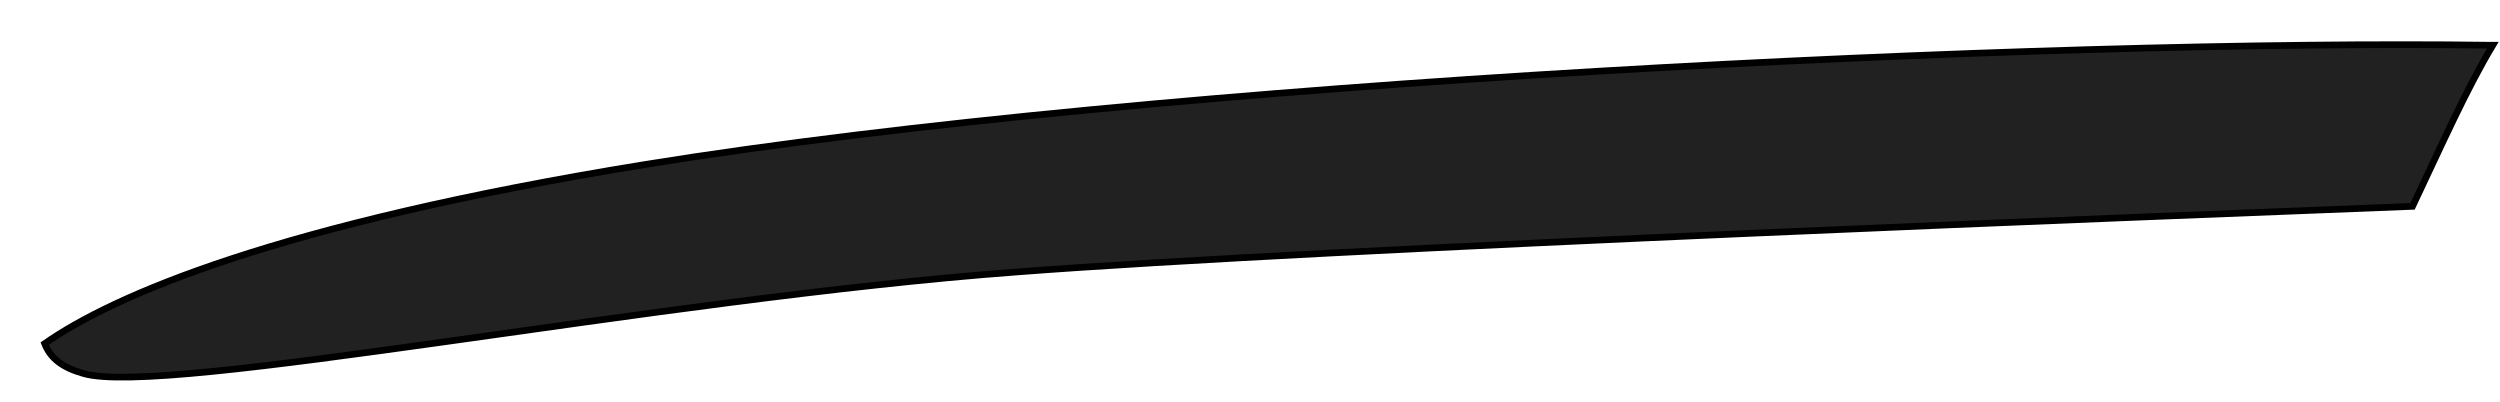 <?xml version="1.0" encoding="utf-8"?>
<svg xmlns="http://www.w3.org/2000/svg" fill="none" height="100%" overflow="visible" preserveAspectRatio="none" style="display: block;" viewBox="0 0 56 9" width="100%">
<path d="M55.772 1.013C45.922 0.879 26.023 1.815 14.443 3.686C6.191 5.023 2.531 6.627 1 7.697C1.133 8.031 1.399 8.232 1.865 8.365C3.662 8.9 14.71 6.694 22.762 6.093C29.684 5.558 48.917 4.823 54.041 4.622C54.707 3.218 55.239 2.015 55.838 1.013H55.772Z" fill="#222121" id="Vector" stroke="black" stroke-width="0.15"/>
</svg>